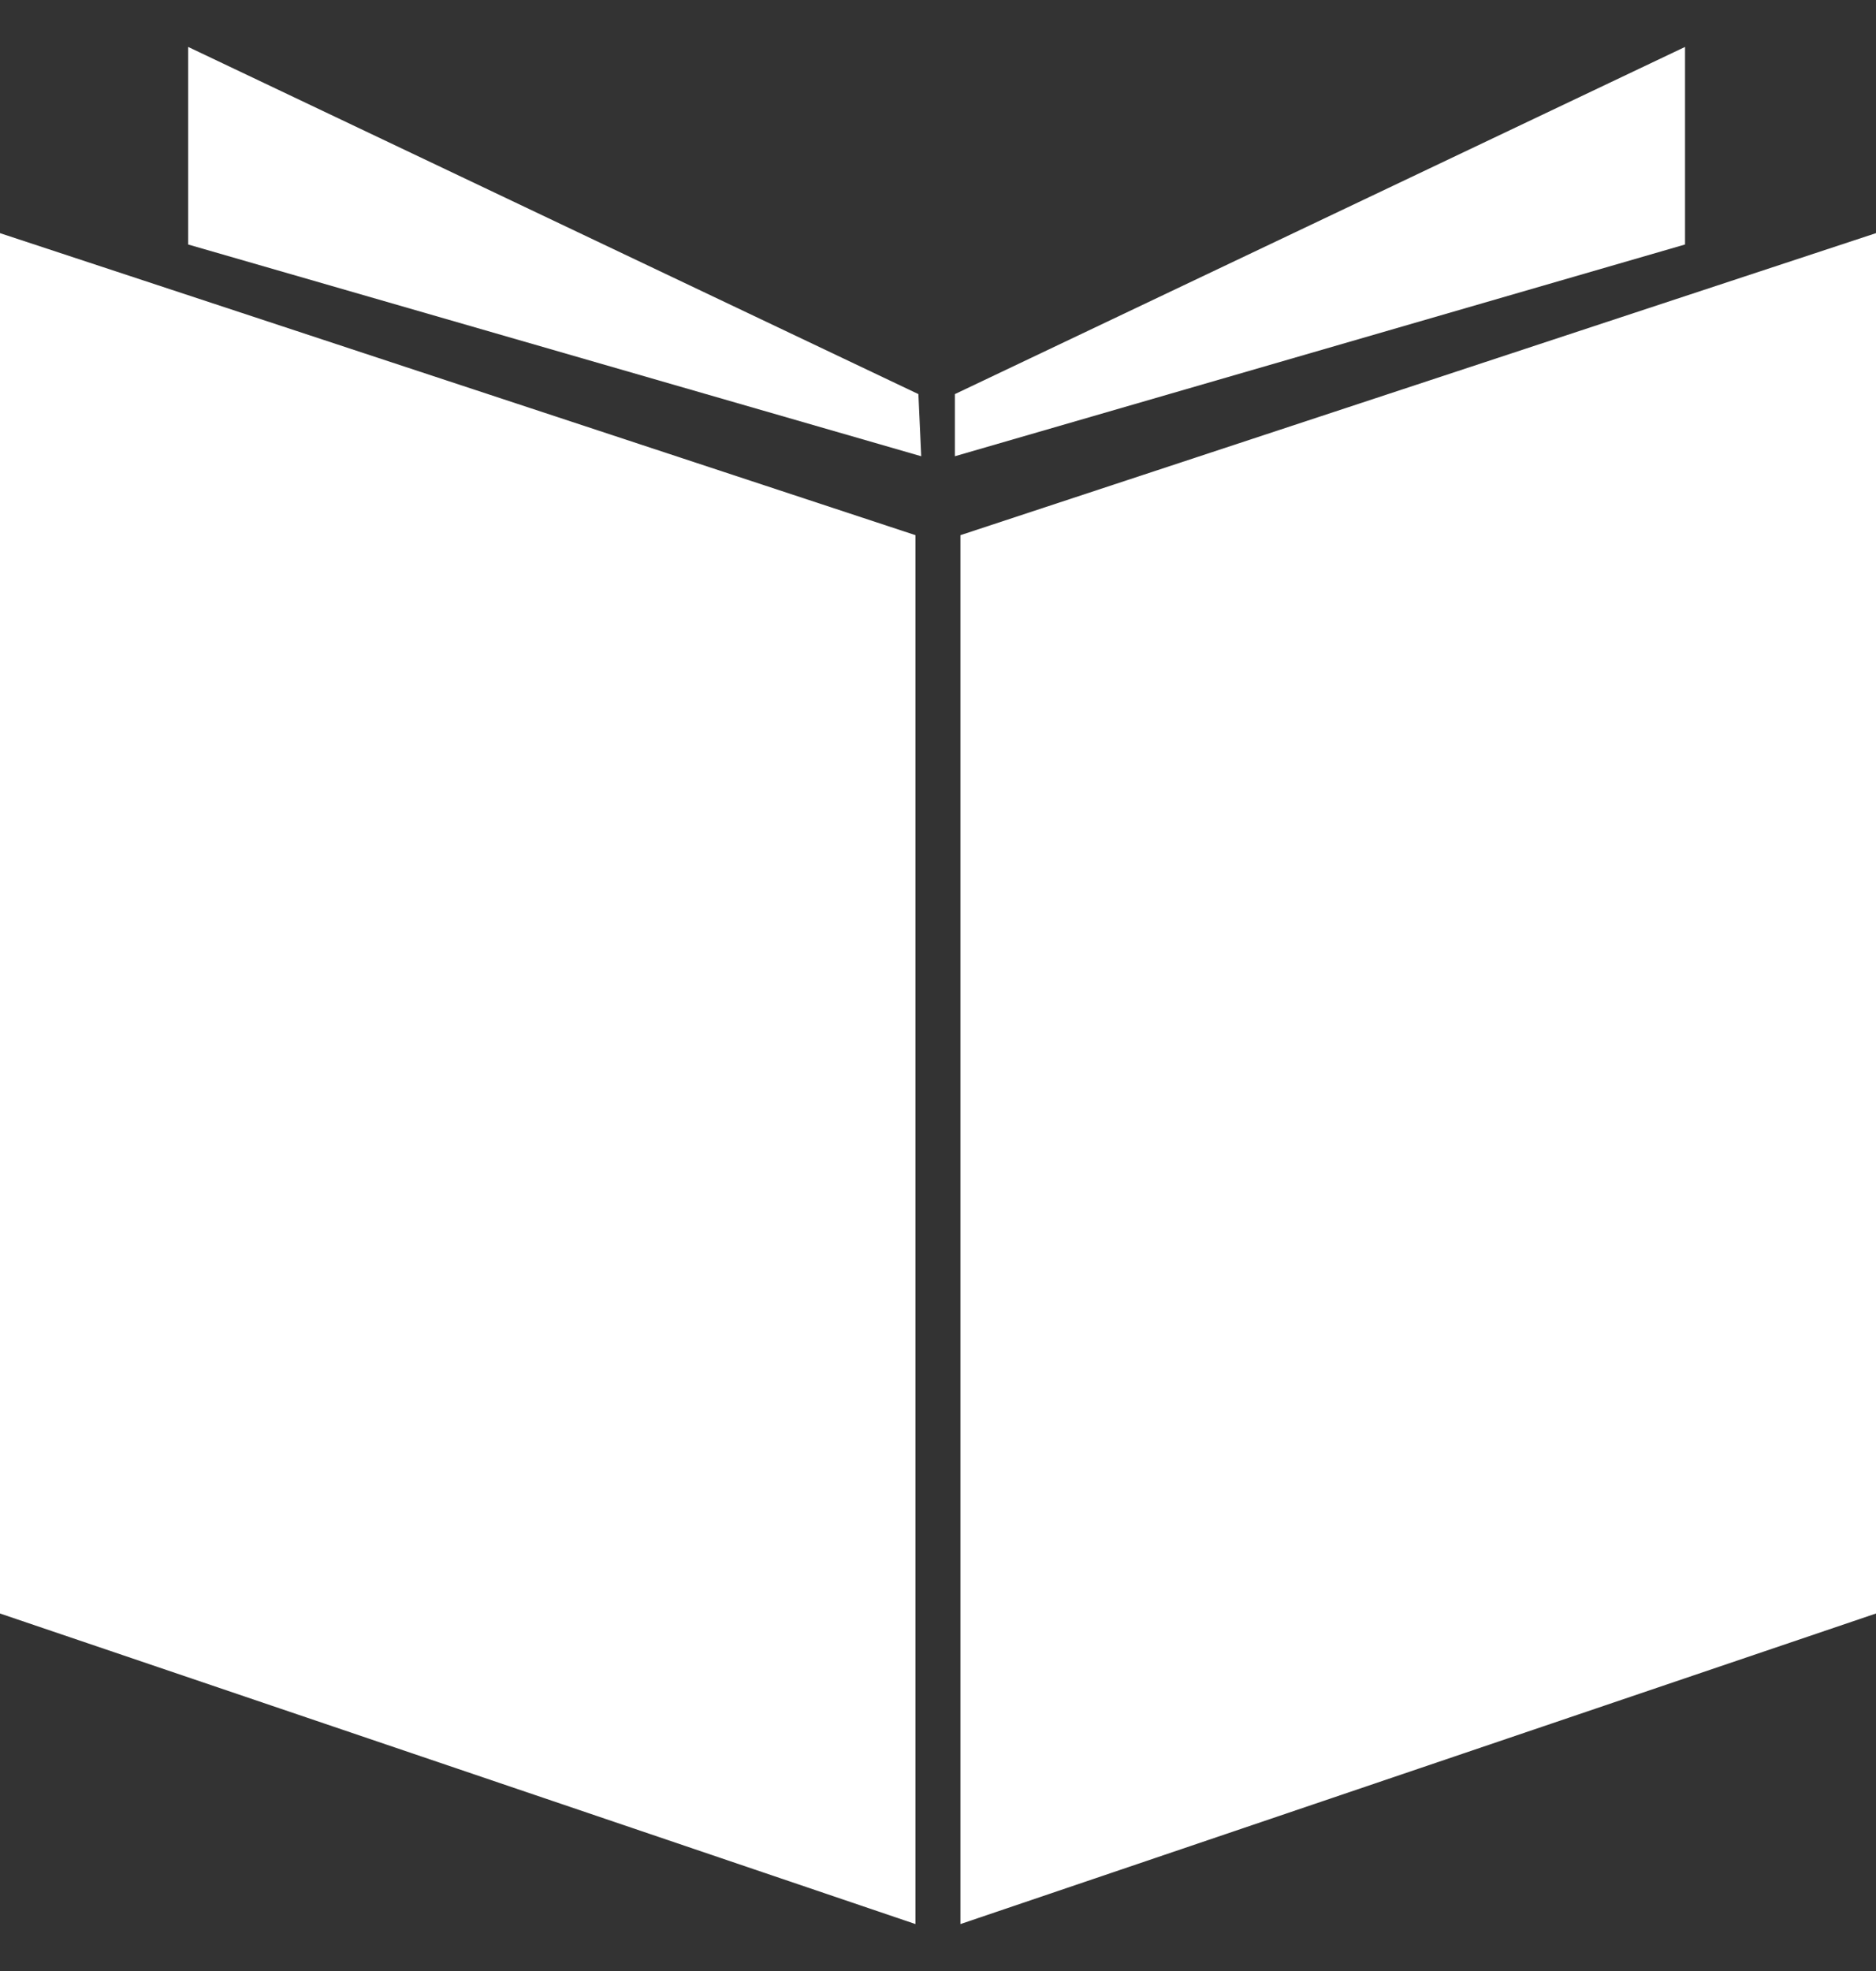 <svg width="20" height="21" viewBox="0 0 20 21" fill="none" xmlns="http://www.w3.org/2000/svg">
<rect x="0" y="0" width="20" height="21" fill="#333333" stroke="none"/>
<path fill-rule="evenodd" clip-rule="evenodd" d="M0 2.484L9.76 5.702V20.5L0 17.191V2.484Z" fill="white"/>
<path fill-rule="evenodd" clip-rule="evenodd" d="M2.006 0.5L9.791 4.199L9.821 4.861L2.006 2.605V0.5Z" fill="white"/>
<path fill-rule="evenodd" clip-rule="evenodd" d="M20 2.484L10.239 5.702V20.5L20 17.191V2.484Z" fill="white"/>
<path fill-rule="evenodd" clip-rule="evenodd" d="M17.964 0.5L10.18 4.199V4.861L17.964 2.605V0.5Z" fill="white"/>
</svg>

